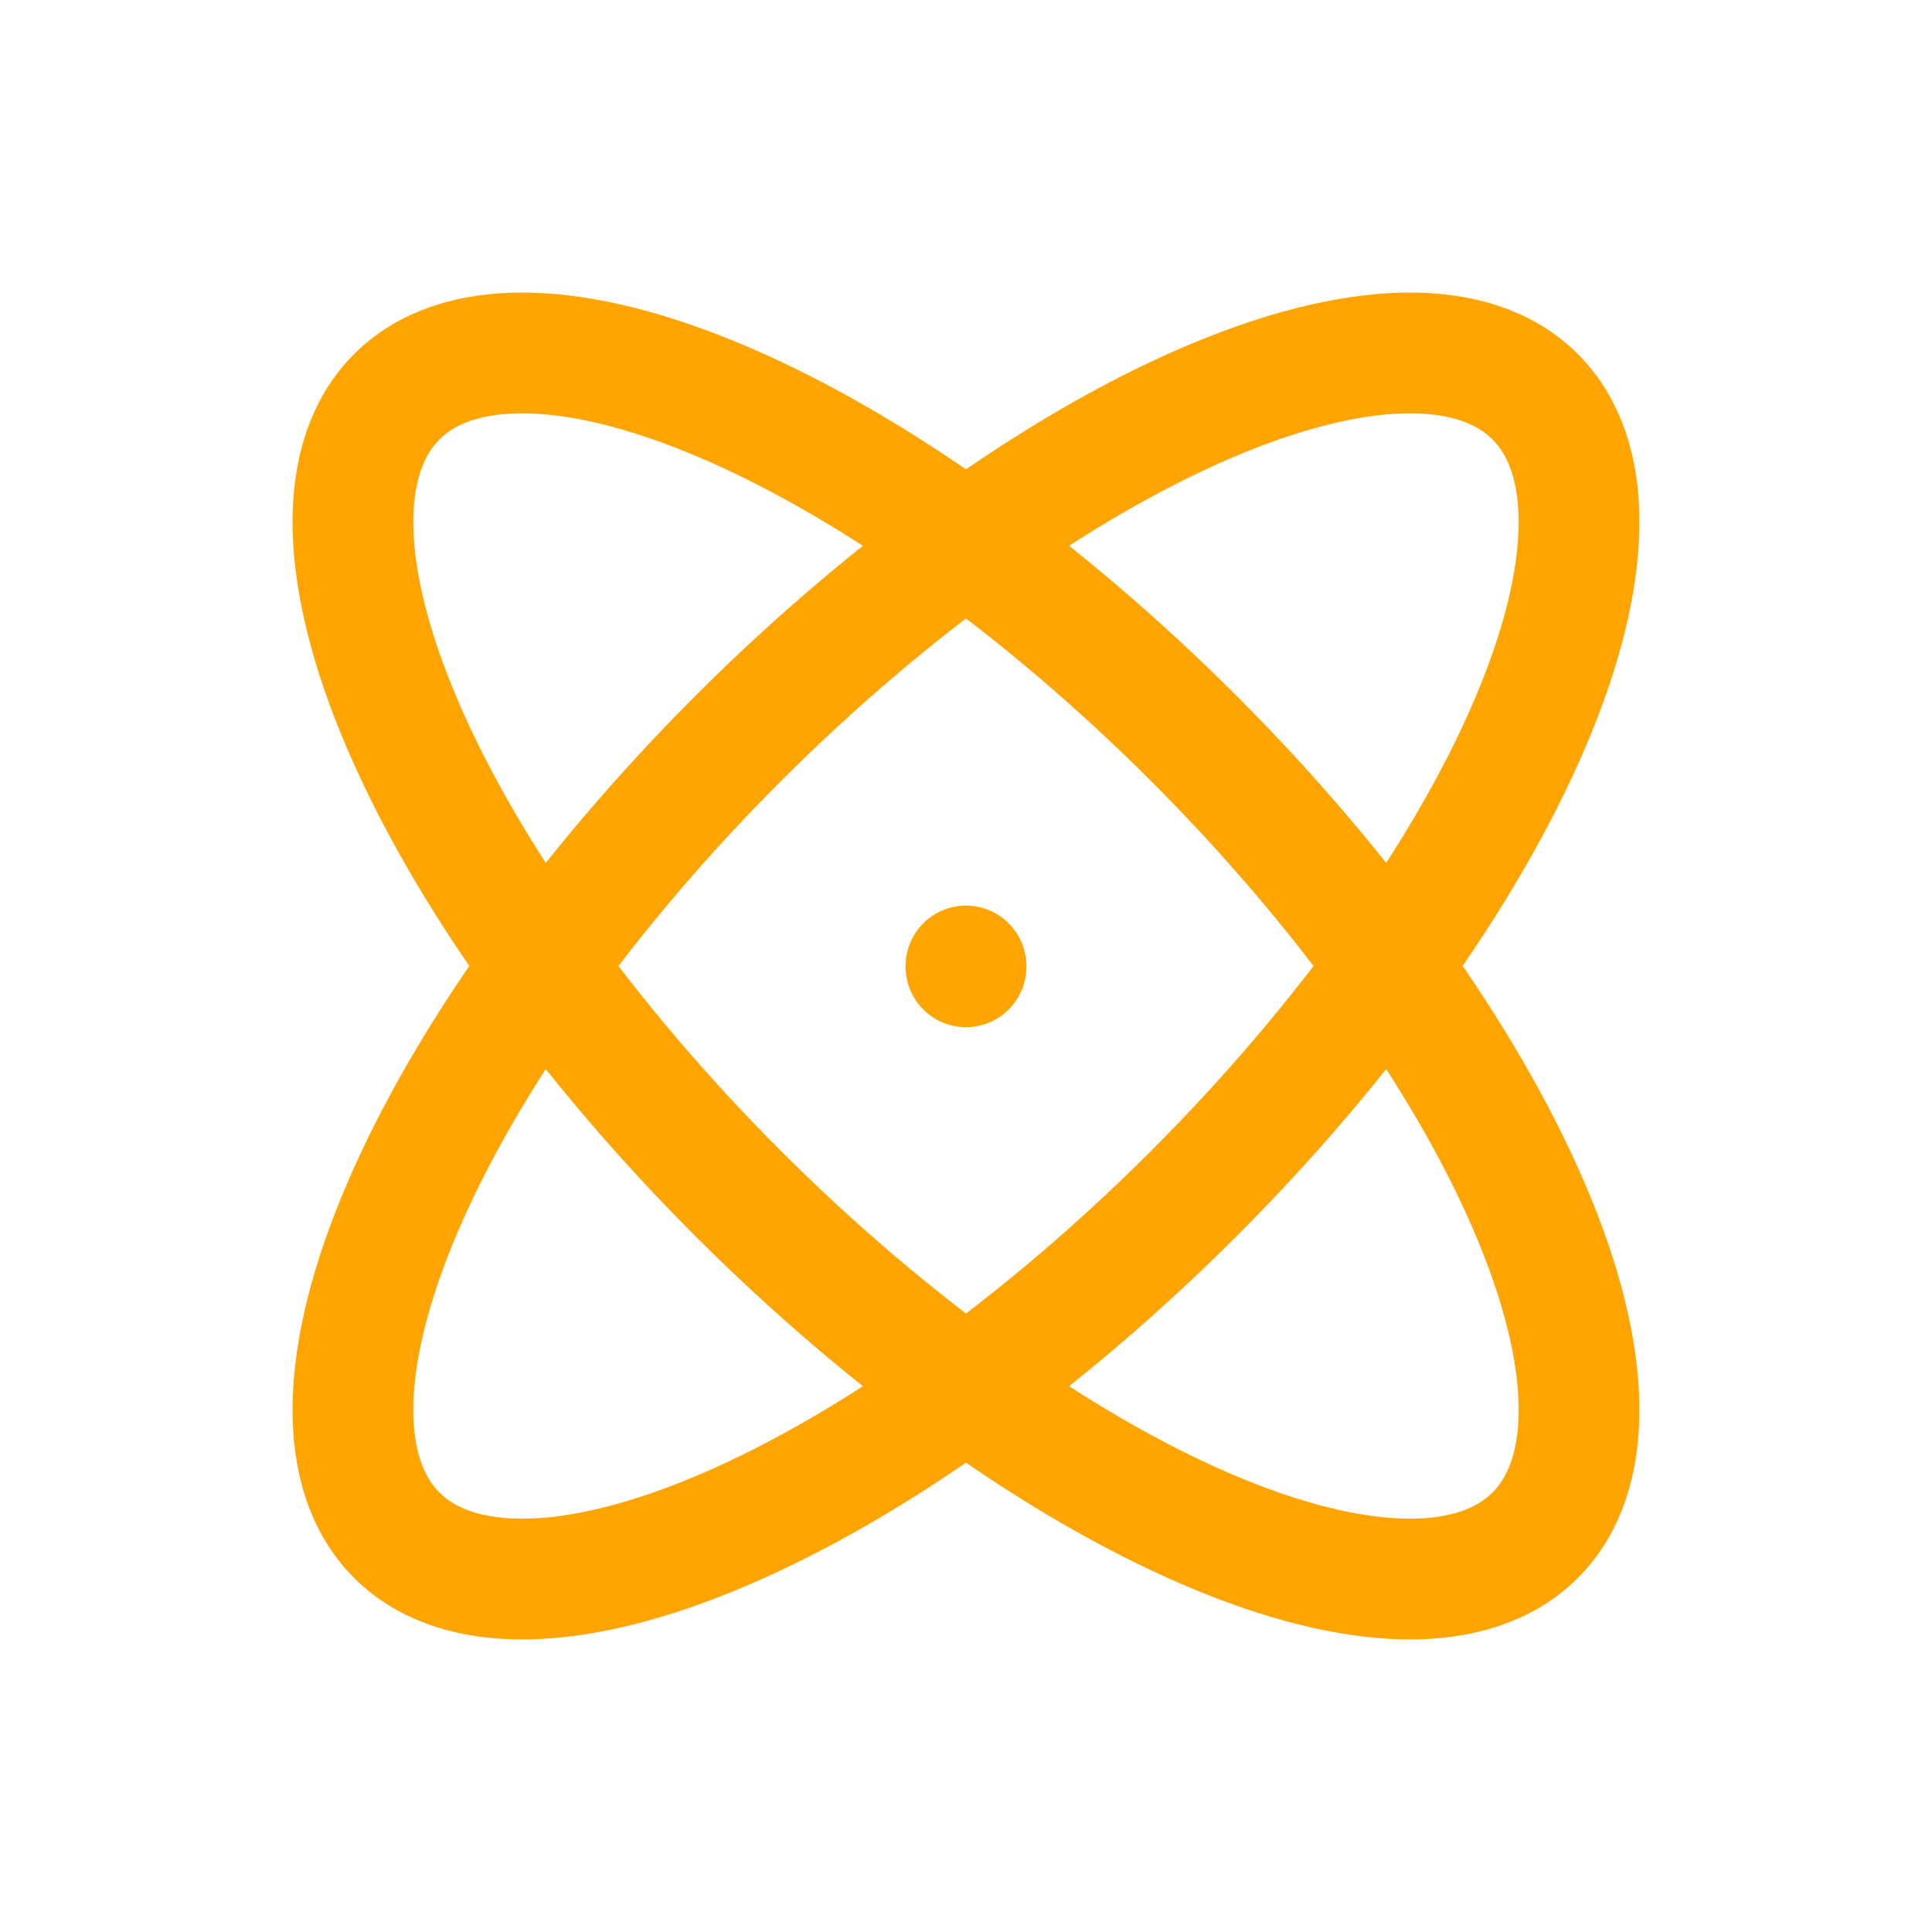 <svg width="48" height="48" viewBox="0 0 48 48" fill="none" xmlns="http://www.w3.org/2000/svg">
<path d="M24 24V24.02" stroke="#FFA400" stroke-width="3" stroke-linecap="round" stroke-linejoin="round"/>
<path d="M38.142 9.858C36.642 8.358 33.713 8.409 30 10C26.287 11.591 22.094 14.593 18.343 18.343C14.592 22.094 11.591 26.287 10 30C8.409 33.713 8.358 36.642 9.858 38.142C11.358 39.643 14.287 39.592 18 38C21.713 36.409 25.906 33.408 29.657 29.657C31.514 27.8 33.207 25.814 34.638 23.814C36.07 21.814 37.212 19.839 38 18C38.788 16.162 39.206 14.496 39.23 13.099C39.255 11.702 38.885 10.601 38.142 9.858" stroke="#FFA400" stroke-width="3" stroke-linecap="round" stroke-linejoin="round"/>
<path d="M9.858 9.858C8.358 11.358 8.409 14.287 10 18C11.591 21.713 14.592 25.906 18.343 29.657C22.094 33.407 26.287 36.409 30 38C33.713 39.591 36.642 39.642 38.142 38.142C39.642 36.642 39.591 33.713 38 30C36.409 26.287 33.408 22.094 29.657 18.343C27.8 16.486 25.814 14.793 23.814 13.362C21.814 11.93 19.838 10.788 18 10C16.162 9.212 14.496 8.794 13.099 8.77C11.702 8.745 10.601 9.115 9.858 9.858" stroke="#FFA400" stroke-width="3" stroke-linecap="round" stroke-linejoin="round"/>
</svg>
